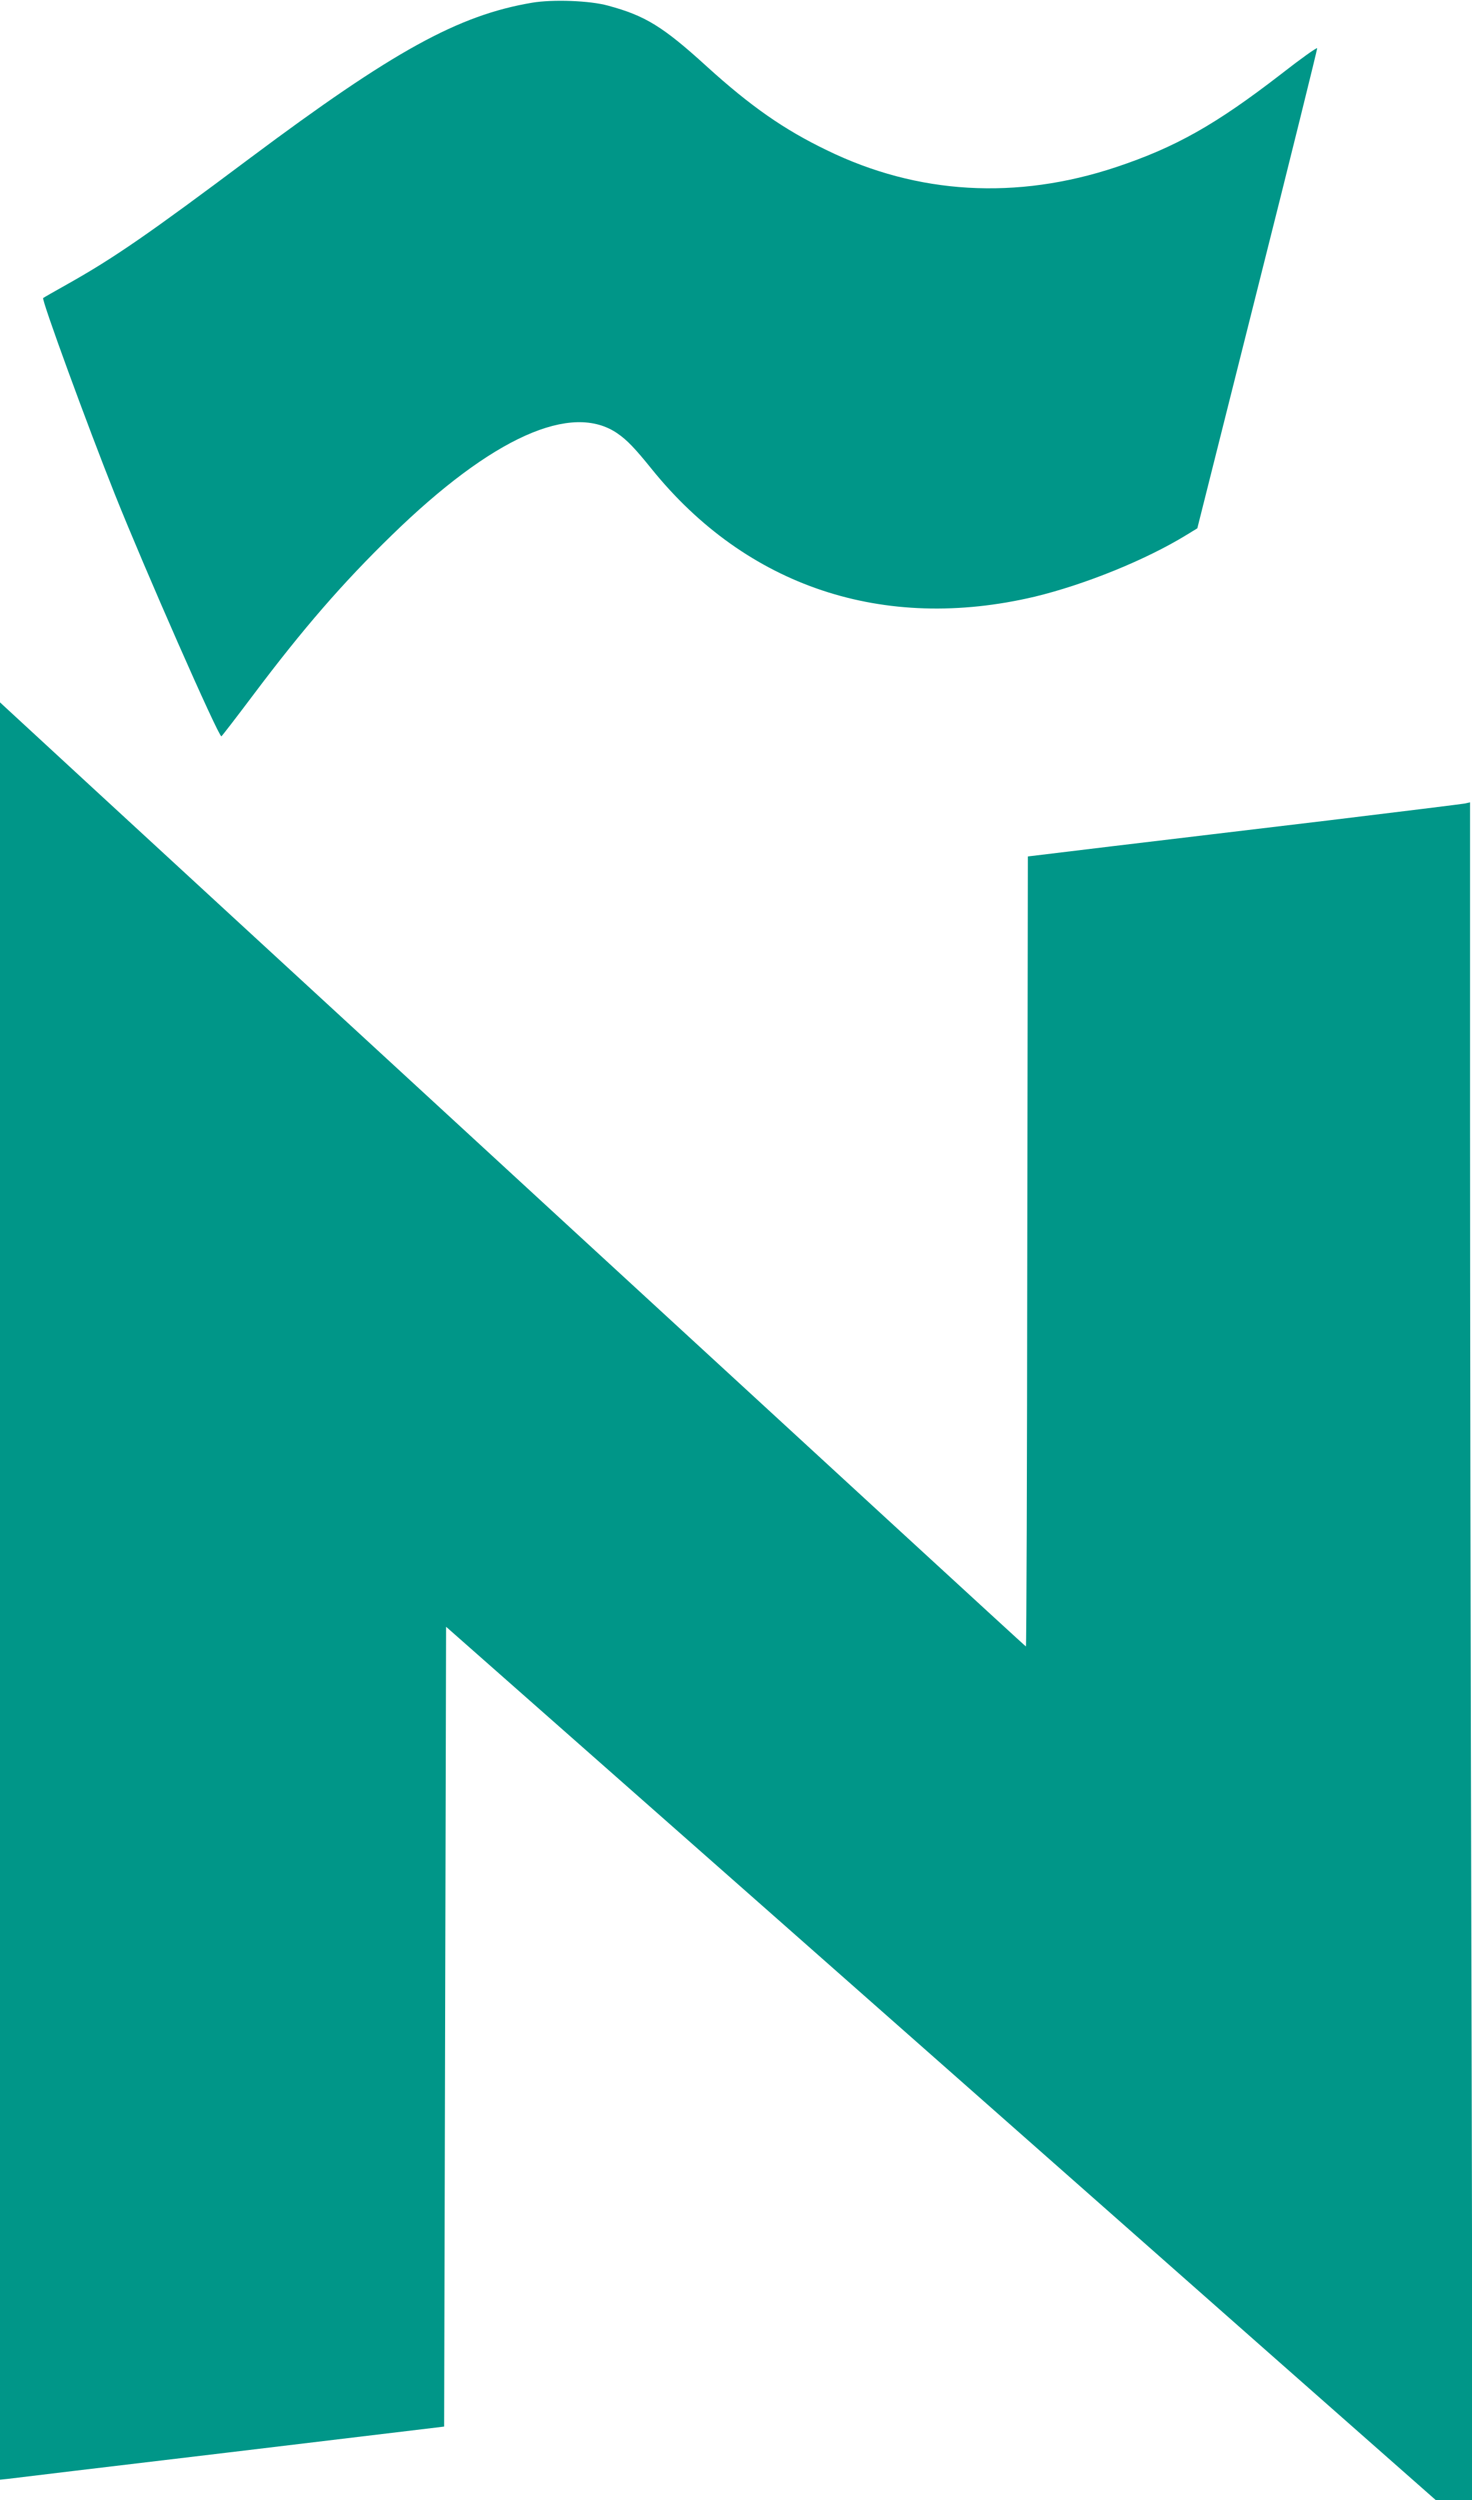 <?xml version="1.0" standalone="no"?>
<!DOCTYPE svg PUBLIC "-//W3C//DTD SVG 20010904//EN"
 "http://www.w3.org/TR/2001/REC-SVG-20010904/DTD/svg10.dtd">
<svg version="1.0" xmlns="http://www.w3.org/2000/svg"
 width="754pt" height="1280pt" viewBox="0 0 754 1280"
 preserveAspectRatio="xMidYMid meet">
<g transform="translate(0,1280) scale(0.1,-0.1)"
fill="#009688" stroke="none">
<path d="M2725 12786 c-378 -64 -710 -247 -1445 -796 -517 -387 -696 -511
-935 -645 -66 -37 -122 -69 -124 -71 -9 -8 227 -653 367 -1004 149 -374 530
-1240 546 -1240 2 0 76 96 164 213 255 339 457 572 709 817 513 500 922 684
1157 520 48 -33 90 -77 173 -180 487 -604 1189 -838 1963 -655 257 62 569 188
779 317 l54 33 308 1225 c170 674 307 1229 306 1233 -2 5 -86 -55 -187 -134
-333 -257 -538 -373 -844 -475 -509 -169 -1016 -140 -1481 87 -220 106 -390
225 -615 429 -225 205 -316 260 -505 311 -93 26 -284 33 -390 15z"/>
<path d="M0 4654 l0 -4550 38 4 c20 3 532 64 1137 136 l1100 132 5 2048 5
2047 1675 -1477 c921 -813 2062 -1819 2534 -2236 l860 -758 95 0 94 0 -6 2723
c-4 1497 -7 3452 -7 4345 l0 1624 -27 -6 c-16 -3 -332 -42 -703 -87 -371 -44
-868 -104 -1105 -132 l-430 -52 -3 -2022 c-1 -1113 -4 -2023 -7 -2023 -4 0
-4412 4055 -5227 4808 l-28 26 0 -4550z"/>
</g>
</svg>
